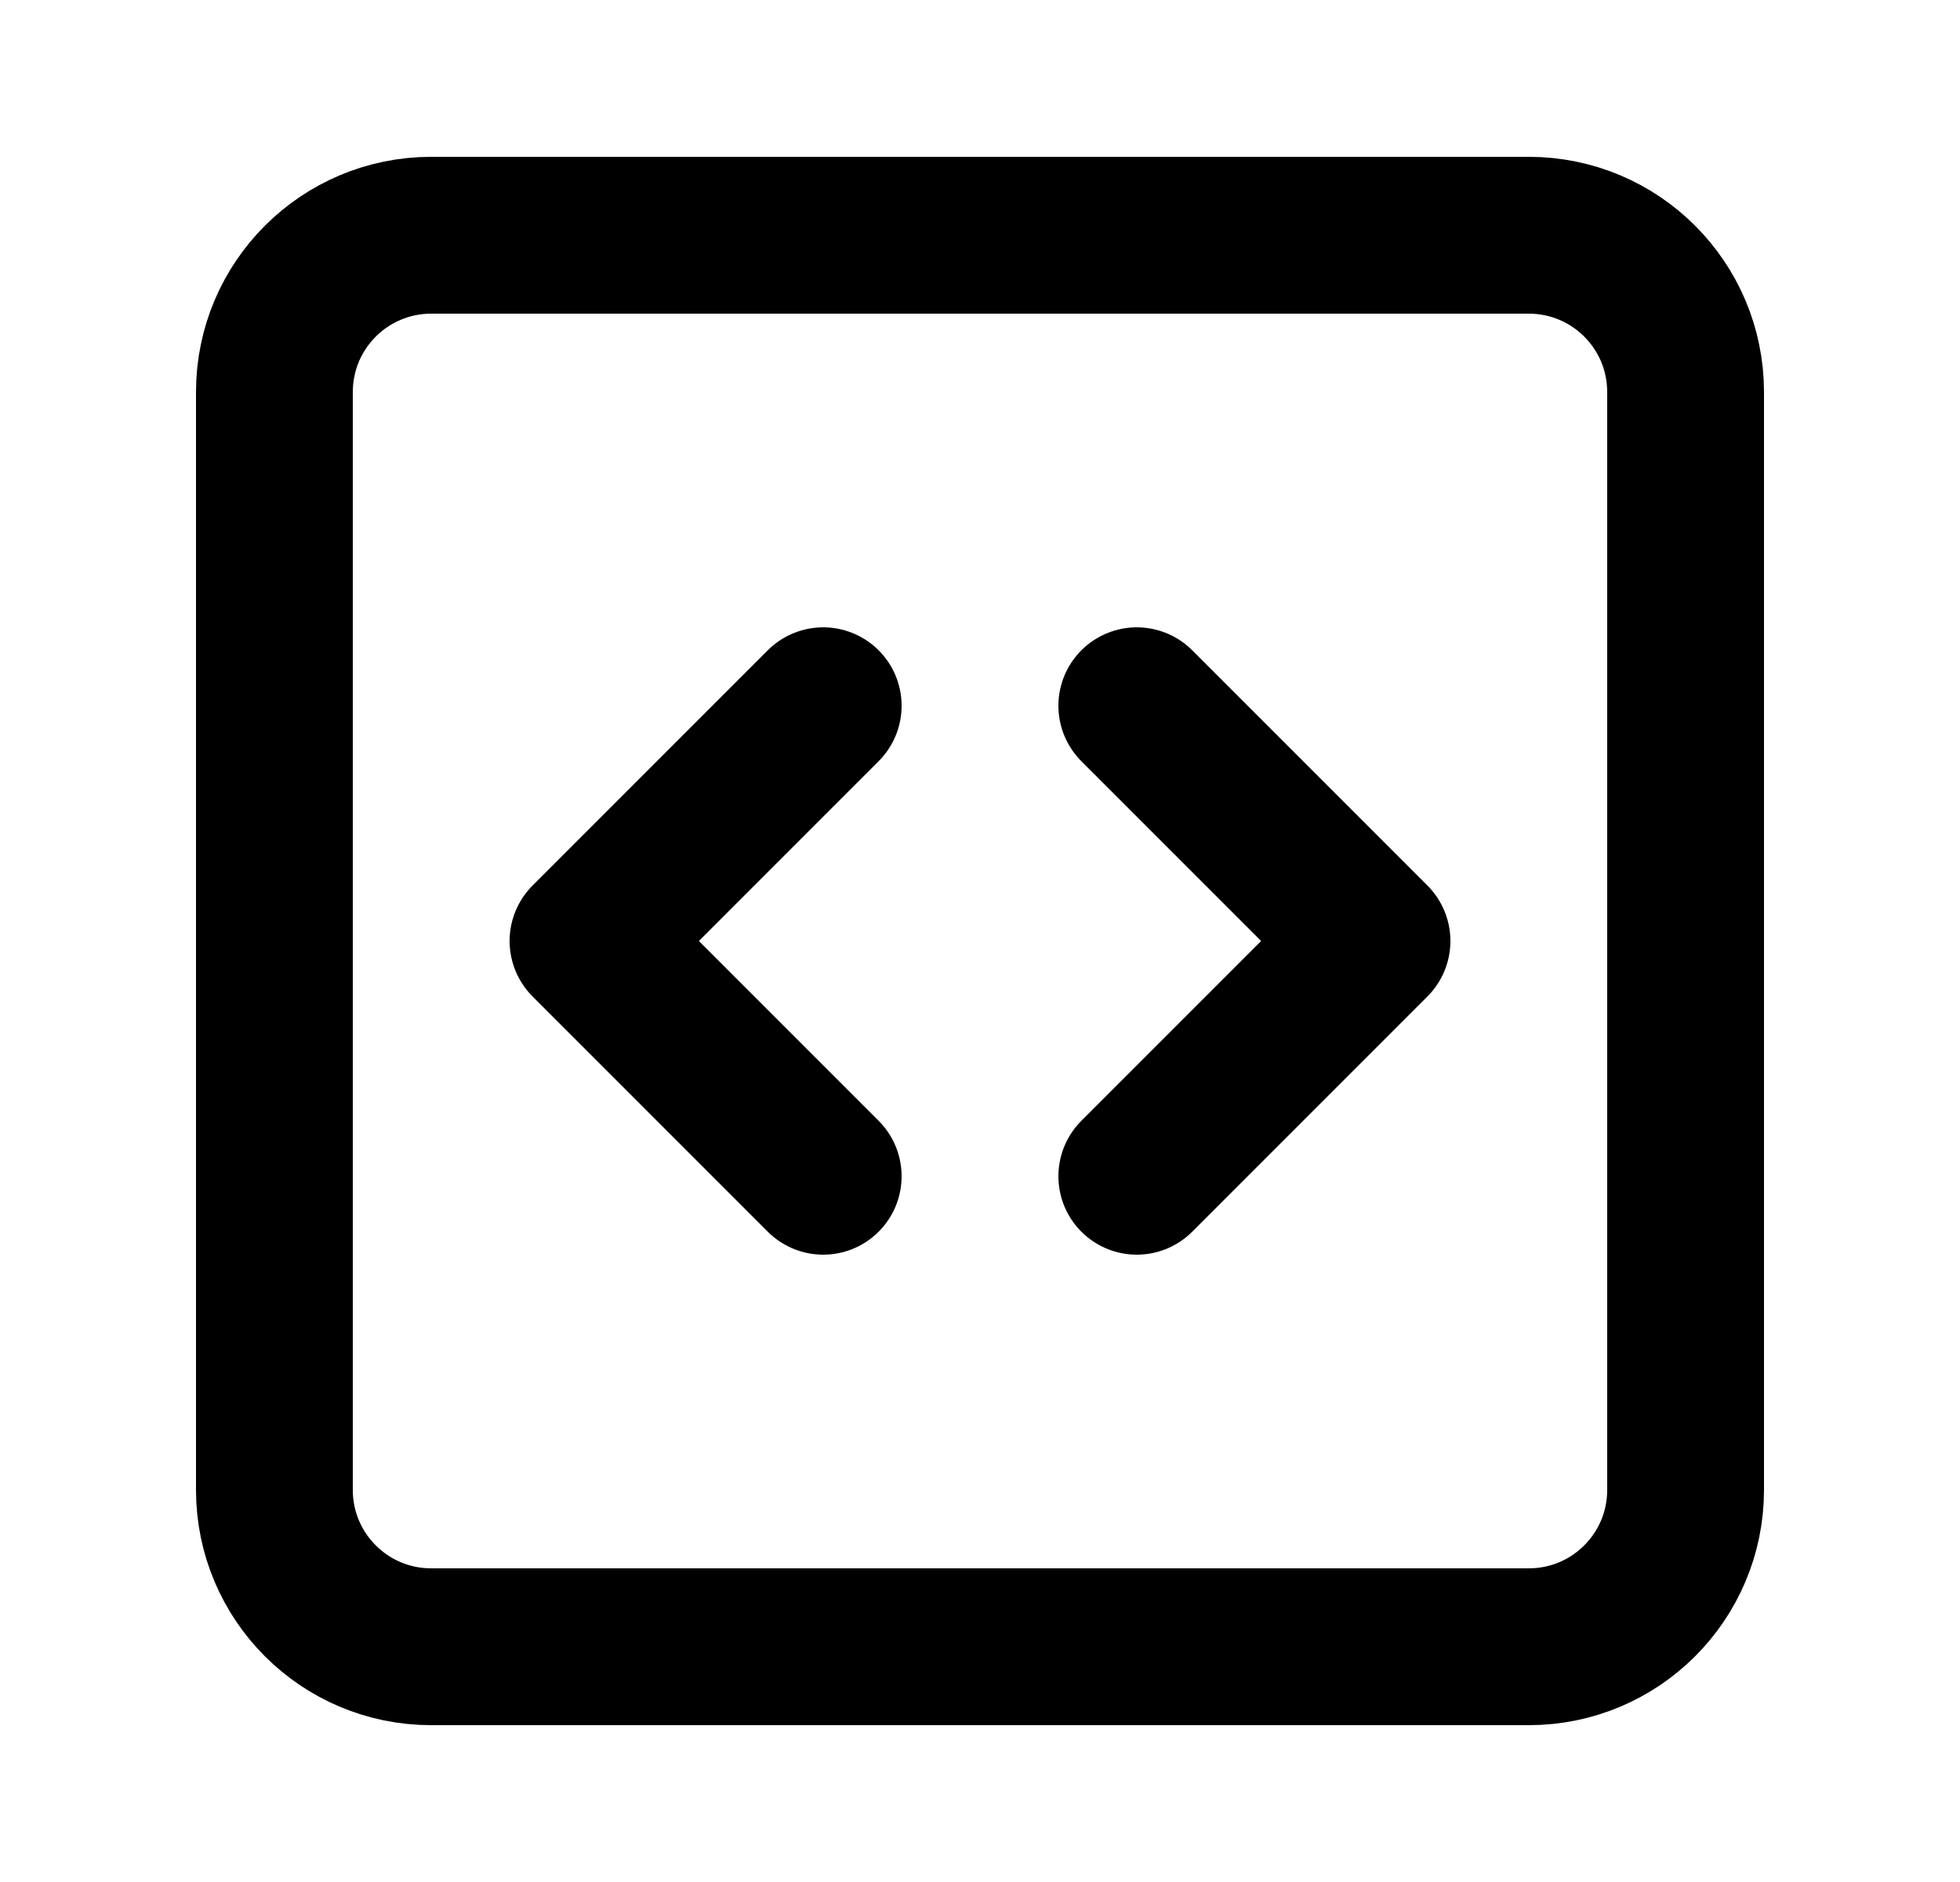 <svg width="25" height="24" viewBox="0 0 25 24" fill="none" xmlns="http://www.w3.org/2000/svg">
<path d="M10.5 9L7.5 12L10.5 15M14.5 15L17.5 12L14.5 9M5.5 3H19.5C20.605 3 21.5 3.895 21.5 5V19C21.5 20.105 20.605 21 19.5 21H5.5C4.395 21 3.5 20.105 3.5 19V5C3.5 3.895 4.395 3 5.5 3Z" stroke="black" stroke-width="2" stroke-linecap="round" stroke-linejoin="round"/>
</svg>
